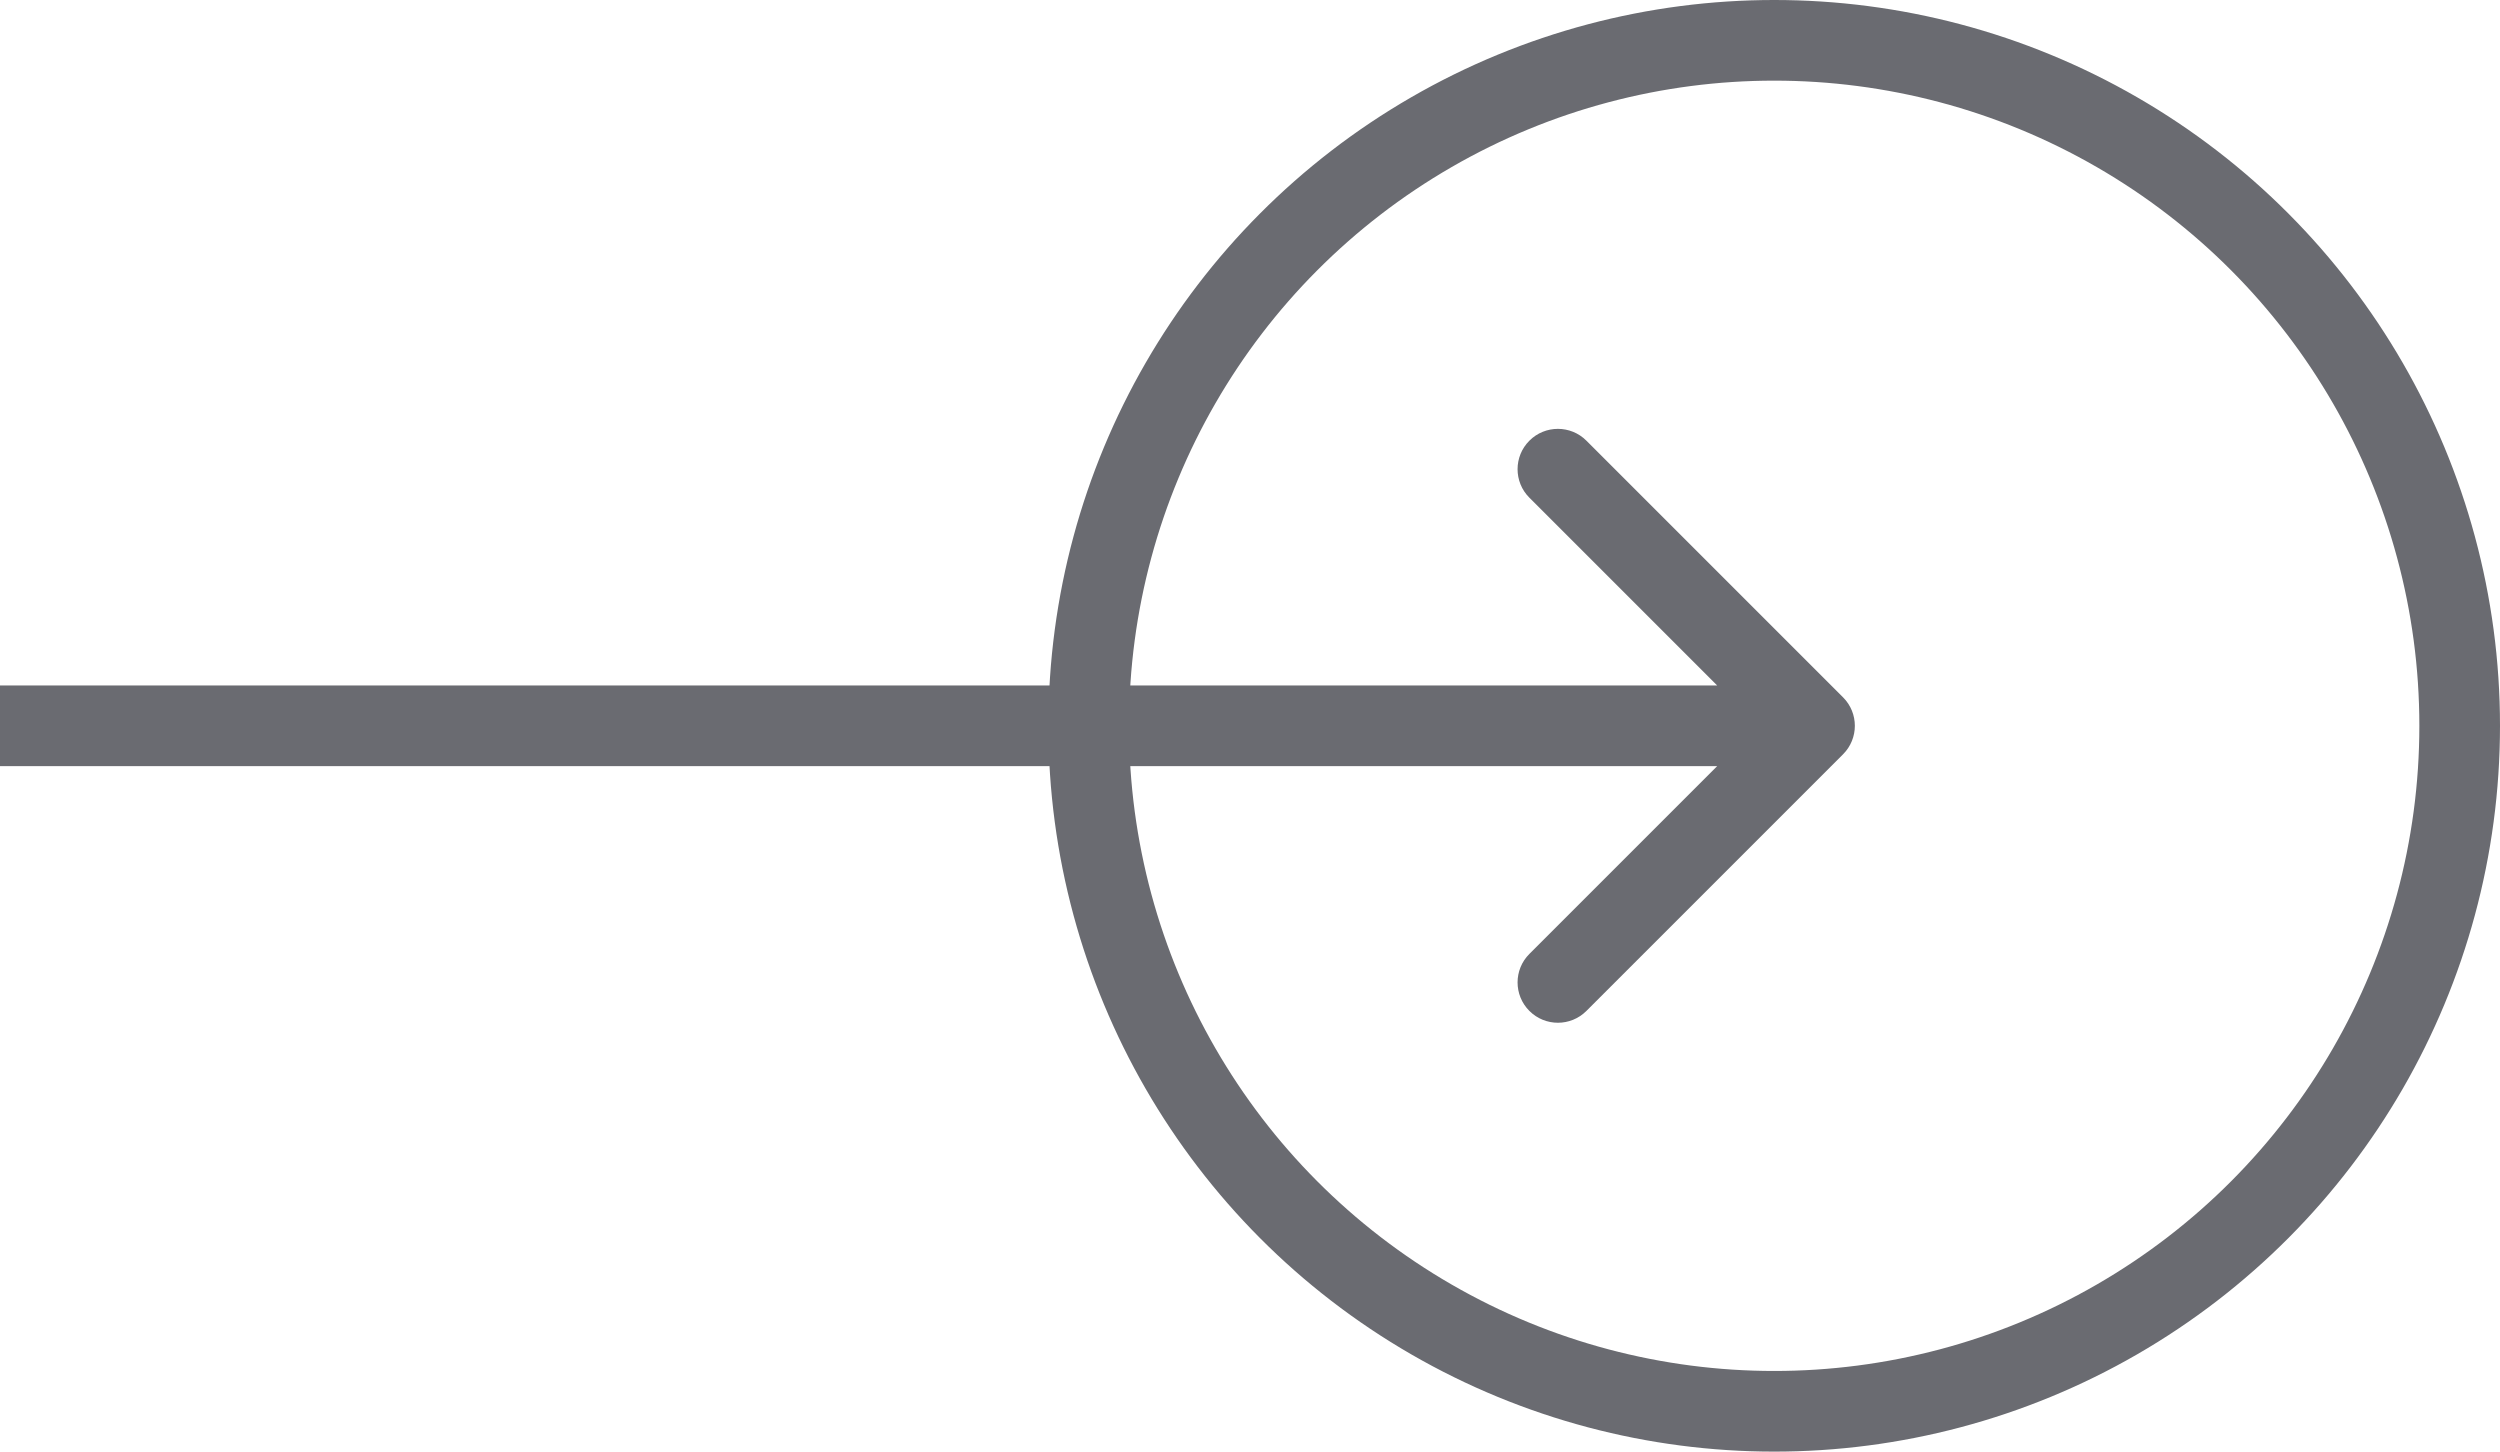 <svg width="62" height="36" viewBox="0 0 62 36" fill="none" xmlns="http://www.w3.org/2000/svg">
<circle cx="18" cy="18" r="17" transform="matrix(-1 0 0 1 62 0)" stroke="#6A6B71" stroke-width="2"/>
<path d="M45.707 17.293C46.098 17.683 46.098 18.317 45.707 18.707L39.343 25.071C38.953 25.462 38.319 25.462 37.929 25.071C37.538 24.68 37.538 24.047 37.929 23.657L43.586 18L37.929 12.343C37.538 11.953 37.538 11.319 37.929 10.929C38.319 10.538 38.953 10.538 39.343 10.929L45.707 17.293ZM0 17L45 17V19L0 19L0 17Z" fill="#6A6B71"/>
</svg>
